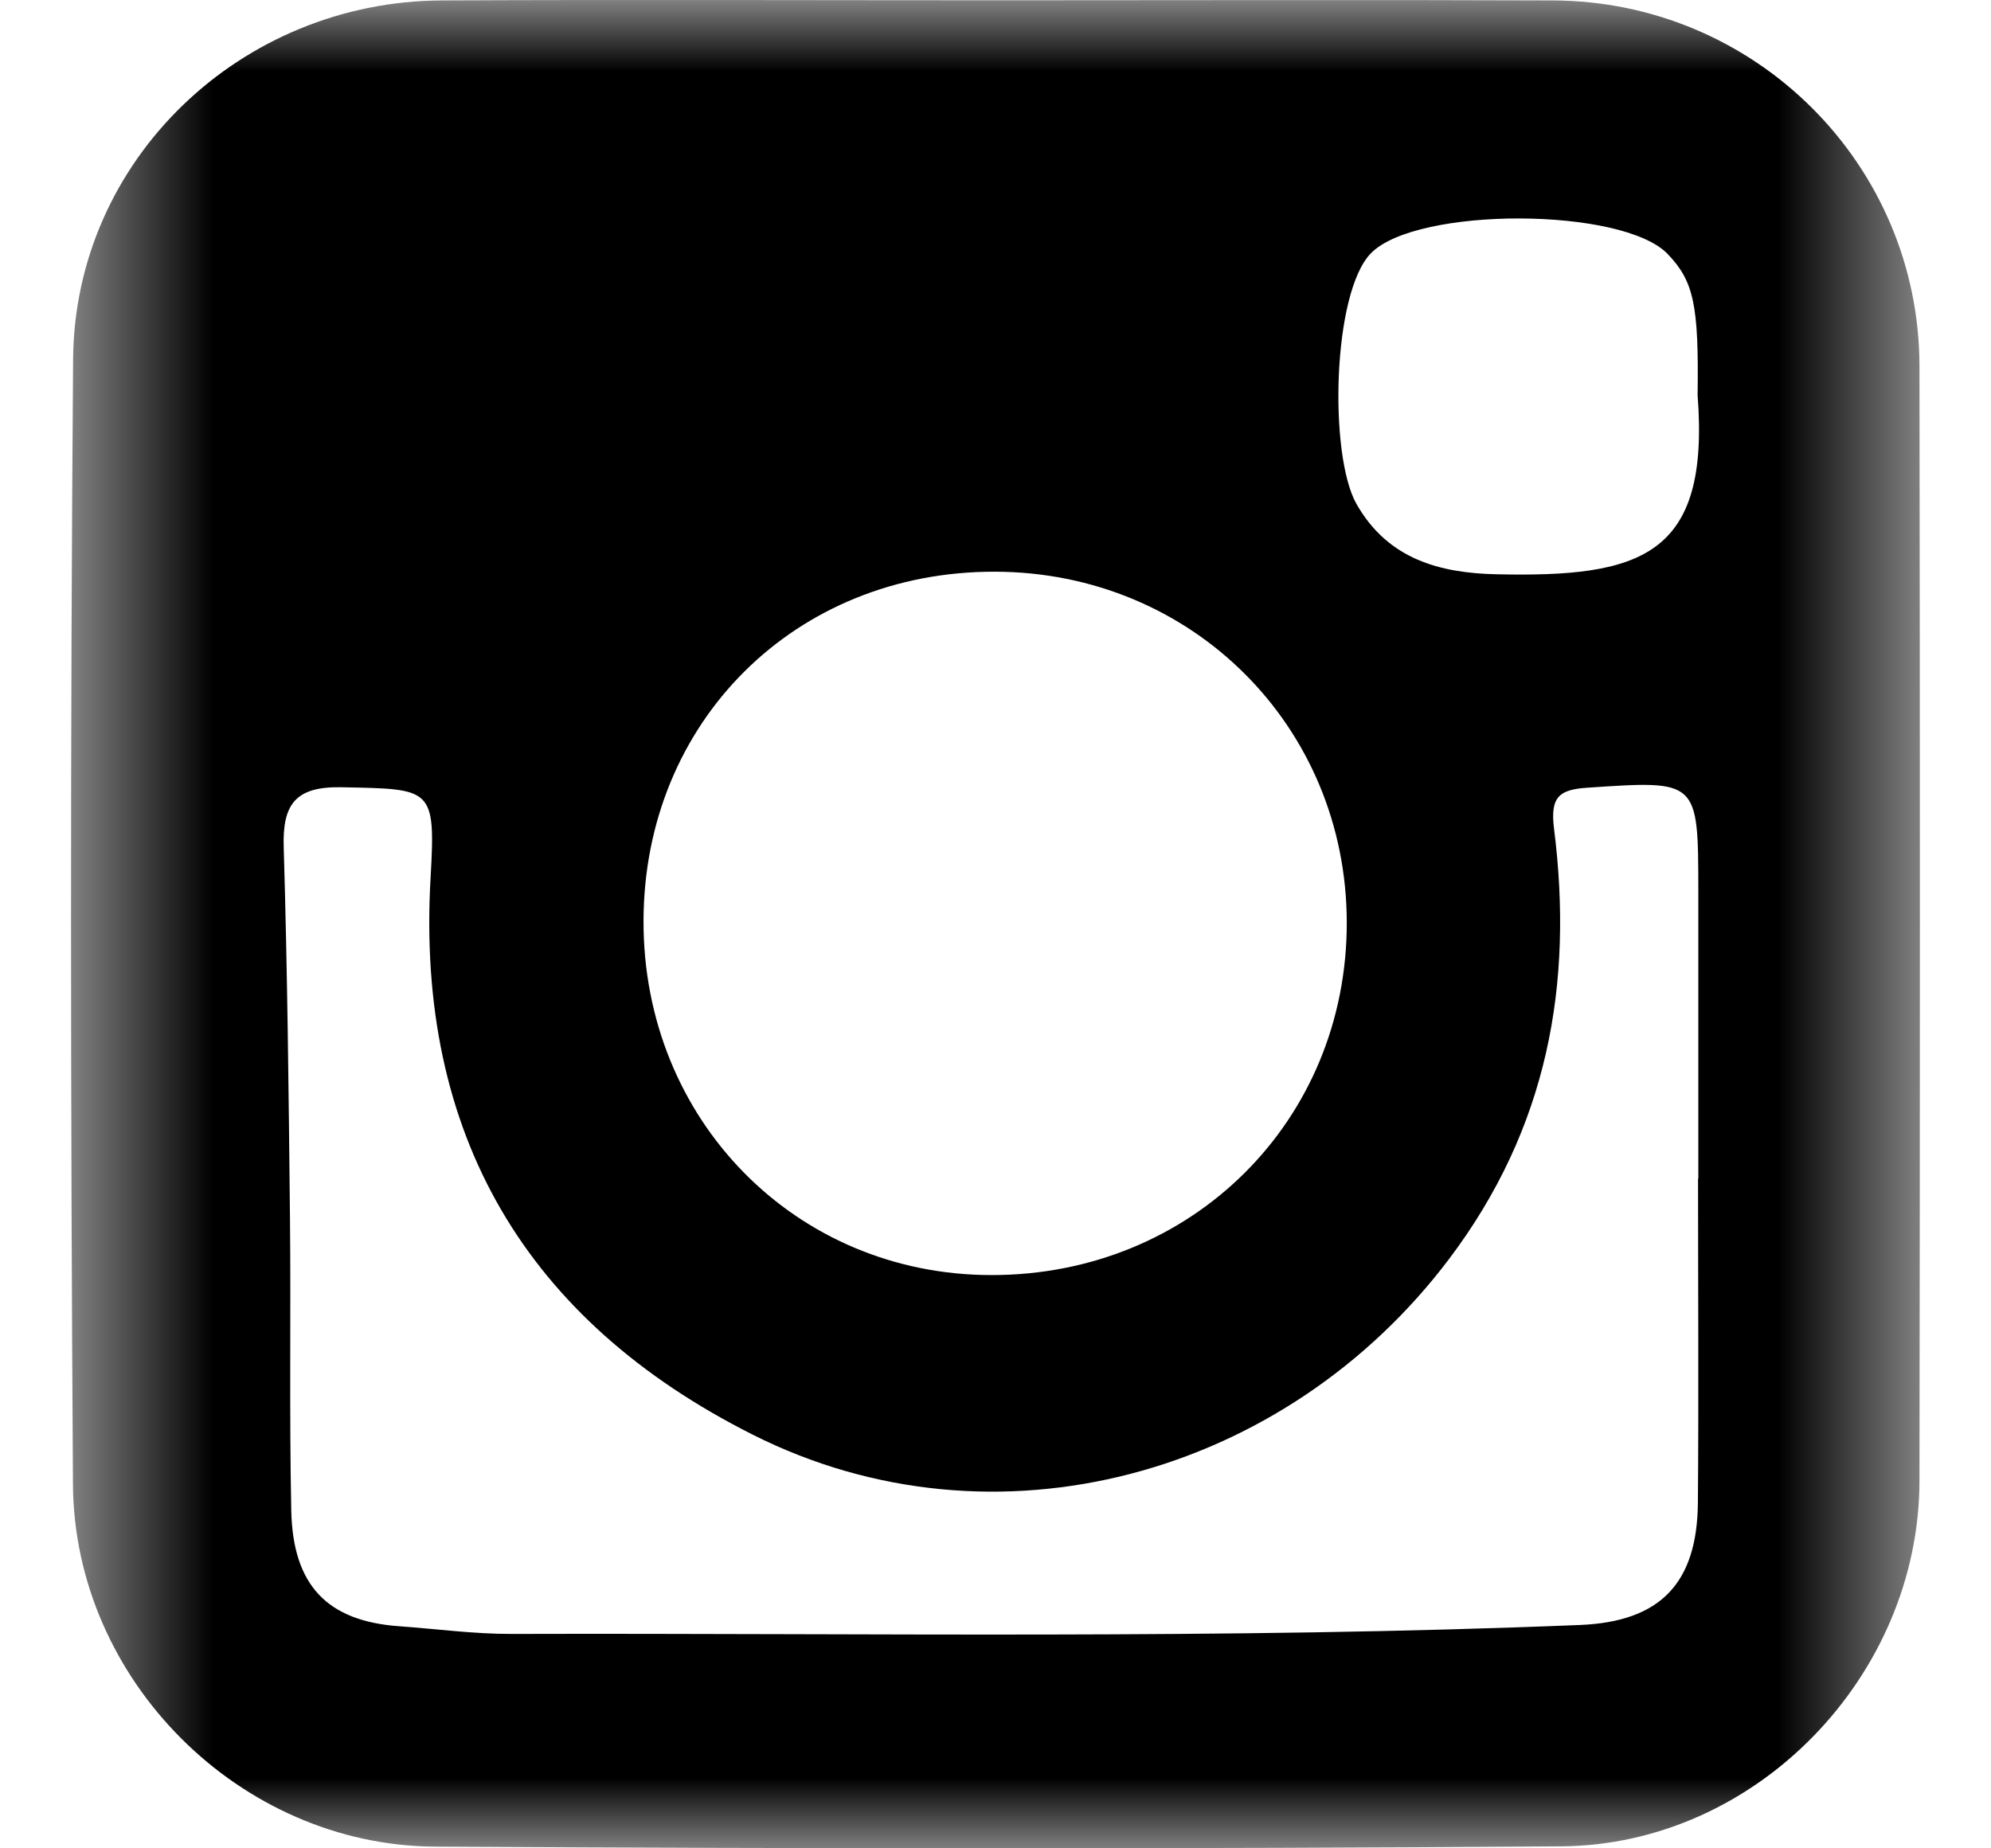 <svg width="14" height="13" viewBox="0 0 14 13" fill="none" xmlns="http://www.w3.org/2000/svg">
<mask id="mask0_119_2103" style="mask-type:alpha" maskUnits="userSpaceOnUse" x="0" y="0" width="14" height="13">
<path fill-rule="evenodd" clip-rule="evenodd" d="M13.5 13H0.5L0.5 0H13.5V13V13Z" fill="white"/>
</mask>
<g mask="url(#mask0_119_2103)">
<path fill-rule="evenodd" clip-rule="evenodd" d="M11.937 2.779C11.946 2.145 11.91 1.978 11.727 1.787C11.411 1.456 9.963 1.452 9.64 1.781C9.368 2.059 9.344 3.201 9.538 3.544C9.76 3.936 10.129 4.03 10.52 4.039C11.539 4.062 12.024 3.913 11.937 2.779M4.525 6.477C4.522 7.875 5.593 8.967 6.97 8.968C8.378 8.97 9.472 7.885 9.47 6.488C9.468 5.108 8.38 4.023 6.995 4.021C5.592 4.018 4.528 5.076 4.525 6.477M11.94 8.29H11.942C11.942 7.616 11.942 6.941 11.942 6.267C11.941 5.484 11.942 5.488 11.165 5.54C10.969 5.553 10.899 5.599 10.927 5.825C11.066 6.924 10.883 7.935 10.19 8.854C9.039 10.38 6.997 10.948 5.294 10.091C3.701 9.29 2.922 7.98 3.028 6.168C3.064 5.536 3.036 5.55 2.404 5.537C2.078 5.53 1.985 5.655 1.995 5.962C2.021 6.828 2.03 7.694 2.039 8.561C2.046 9.247 2.034 9.934 2.048 10.62C2.058 11.153 2.303 11.402 2.808 11.438C3.072 11.457 3.336 11.493 3.6 11.492C6.104 11.485 8.607 11.531 11.11 11.429C11.672 11.406 11.935 11.139 11.939 10.566C11.945 9.807 11.94 9.049 11.94 8.29M7.05 0.002C8.34 0.002 9.629 -0.002 10.919 0.003C12.342 0.008 13.495 1.156 13.497 2.575C13.501 5.189 13.501 7.804 13.497 10.418C13.494 11.787 12.35 12.976 10.978 12.986C8.338 13.005 5.699 13.003 3.059 12.988C1.687 12.98 0.522 11.817 0.513 10.441C0.496 7.803 0.494 5.164 0.514 2.526C0.525 1.123 1.695 0.008 3.109 0.003C4.422 -0.003 5.736 0.002 7.05 0.002" fill="black"/>
</g>
</svg>
